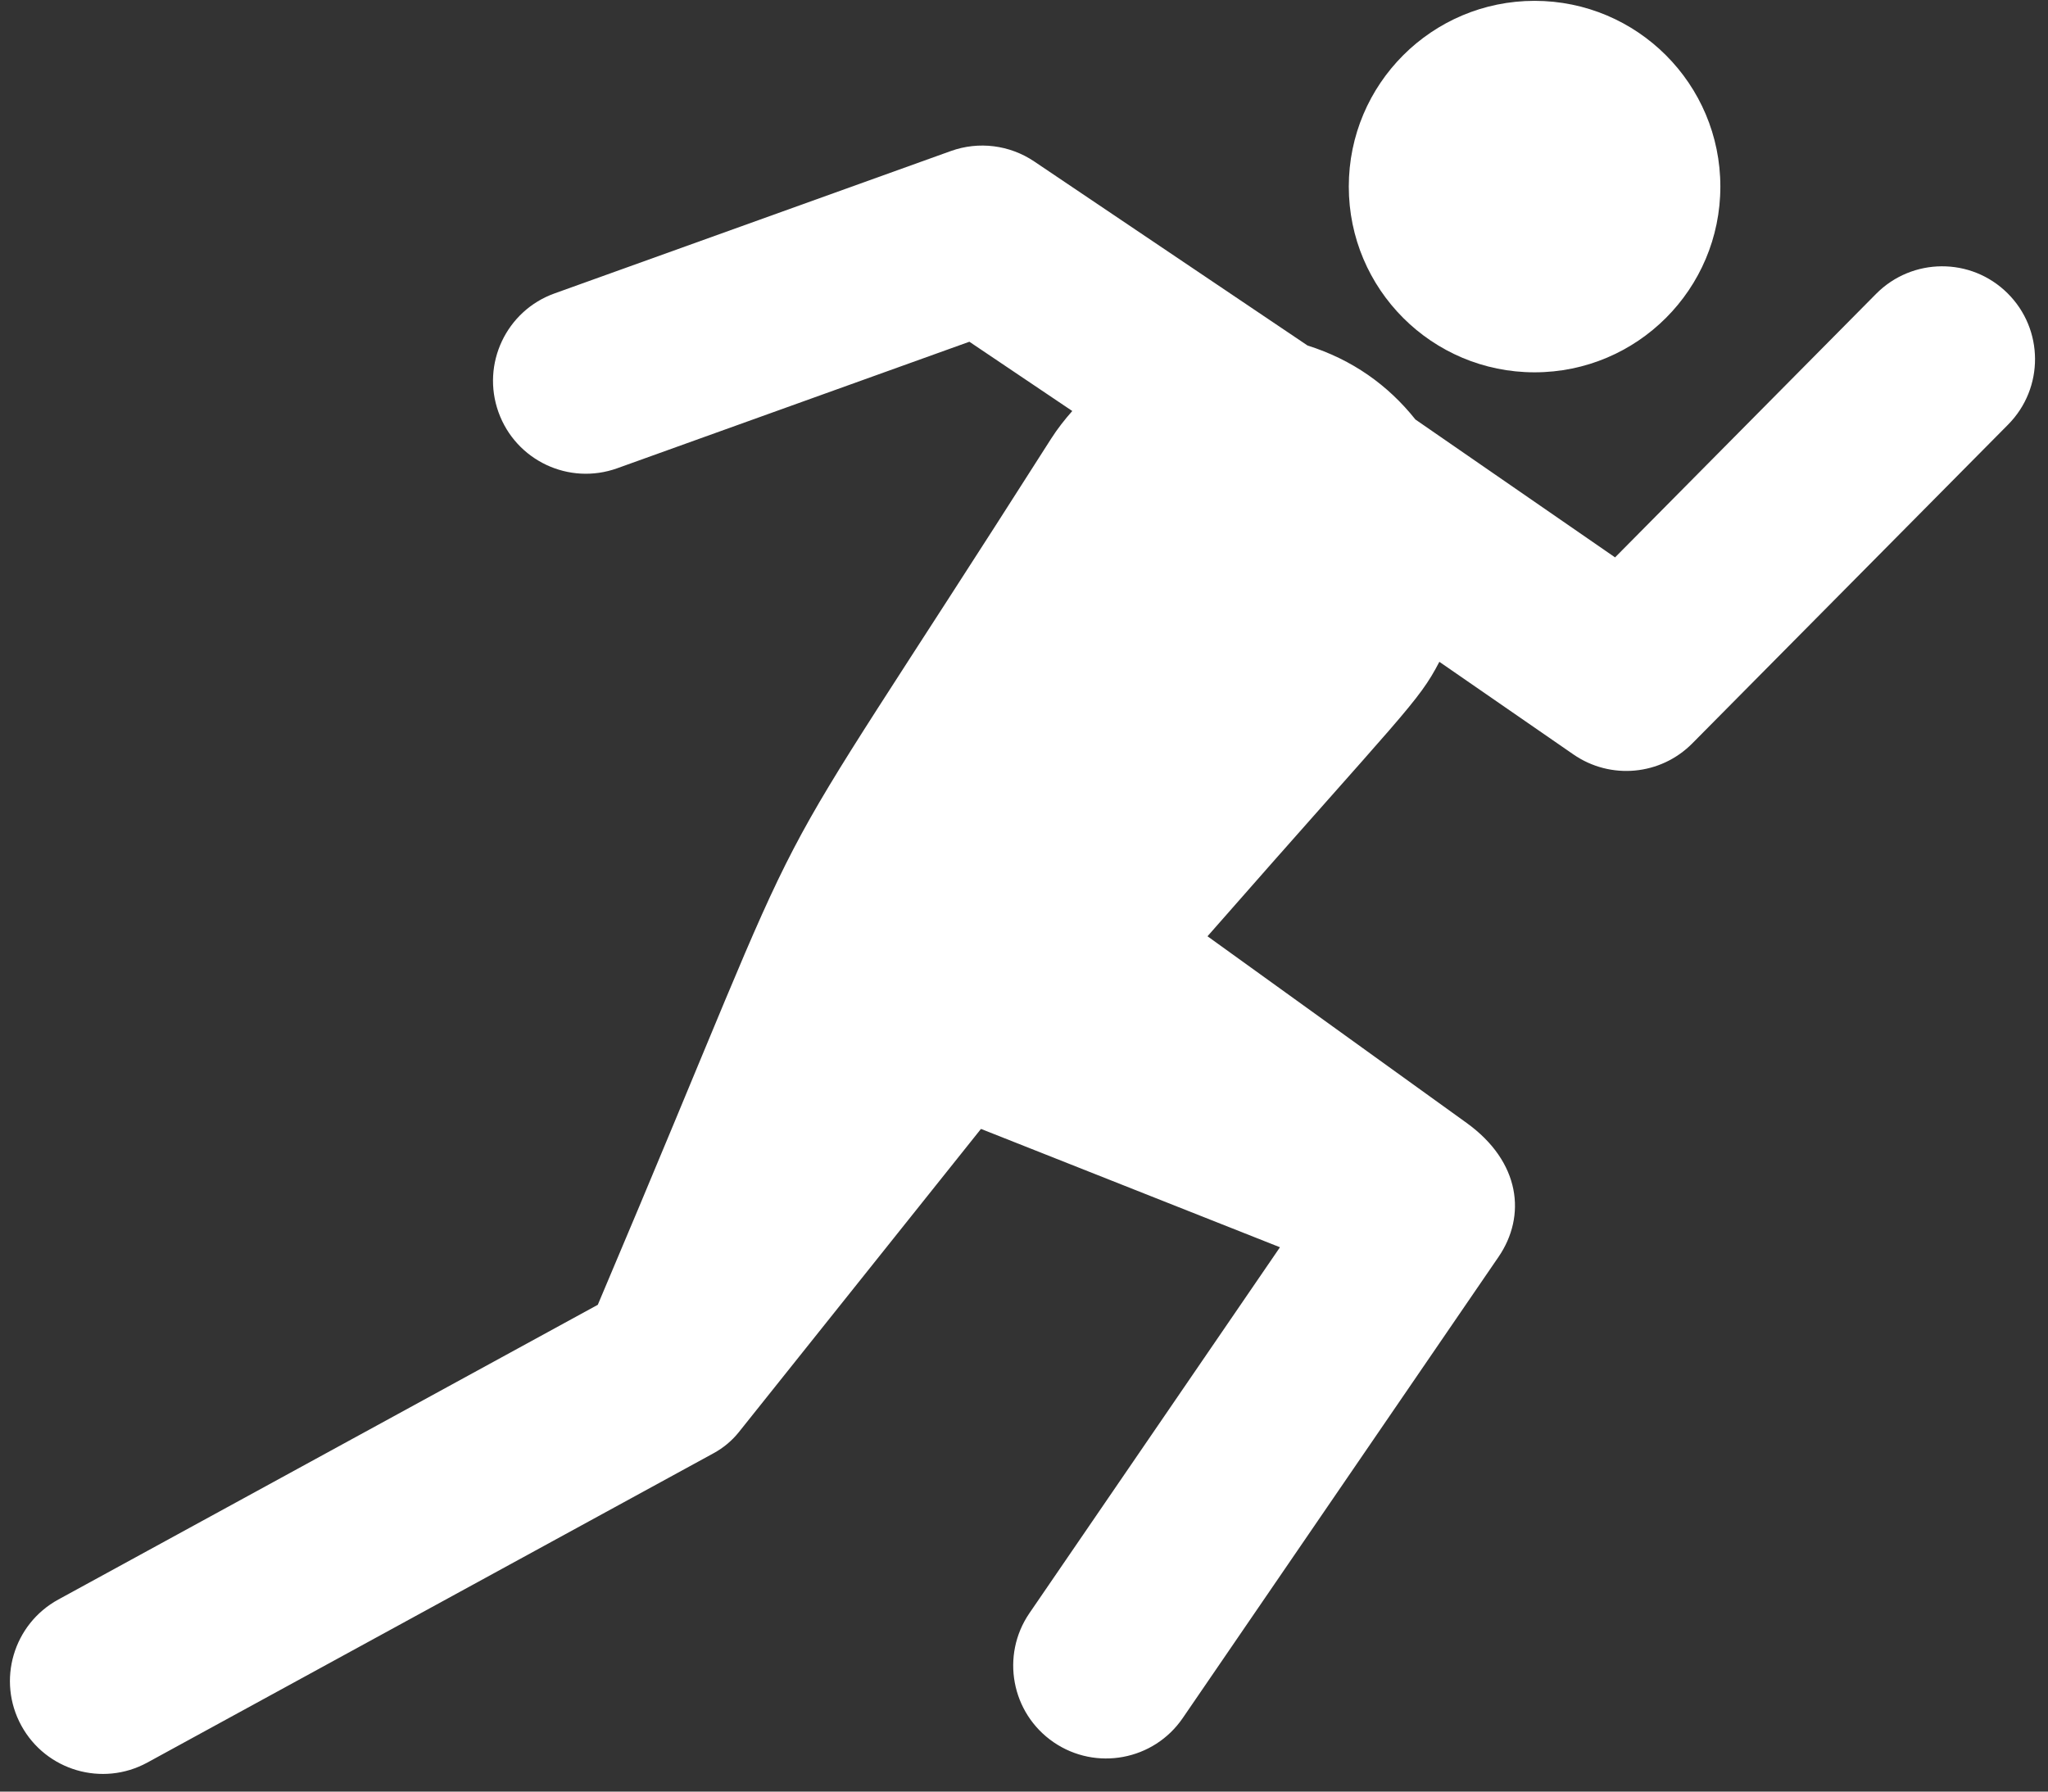 <svg xmlns="http://www.w3.org/2000/svg" width="112" height="98" viewBox="0 0 112 98" fill="none"><rect x="0" y="0" width="112" height="98" fill="#333333" stroke="none"/><path d="M109.785 16.038C107.793 14.062 104.578 14.079 102.601 16.072L88.324 30.489L77.406 22.947C75.907 21.065 73.953 19.672 71.507 18.9L56.555 8.829C55.214 7.927 53.523 7.714 51.999 8.262L30.323 16.051C27.684 17 26.313 19.909 27.262 22.549C28.21 25.19 31.115 26.564 33.76 25.612L53.013 18.693L58.64 22.482C58.225 22.953 57.832 23.45 57.484 23.996C39.766 51.825 45.908 40.189 32.692 71.372L3.188 87.495C0.727 88.841 -0.18 91.928 1.166 94.389C2.511 96.852 5.598 97.757 8.06 96.411L39.049 79.478C39.548 79.202 40.022 78.817 40.4 78.344C41.522 76.938 52.04 63.763 53.638 61.762L53.664 61.758L69.998 68.225L56.298 88.238C54.714 90.553 55.305 93.715 57.62 95.3C59.935 96.885 63.097 96.293 64.681 93.978L81.954 68.747C83.472 66.524 83.174 63.562 80.2 61.42L66.035 51.214C76.794 38.947 77.561 38.427 78.715 36.201L86.05 41.27C88.074 42.667 90.809 42.419 92.547 40.664L109.819 23.224C111.795 21.229 111.779 18.012 109.785 16.038L109.785 16.038Z" fill="white"></path><path d="M94.082 10.206C94.082 15.818 89.533 20.366 83.922 20.366C78.311 20.366 73.762 15.818 73.762 10.206C73.762 4.595 78.311 0.046 83.922 0.046C89.533 0.046 94.082 4.595 94.082 10.206Z" fill="white"></path></svg>